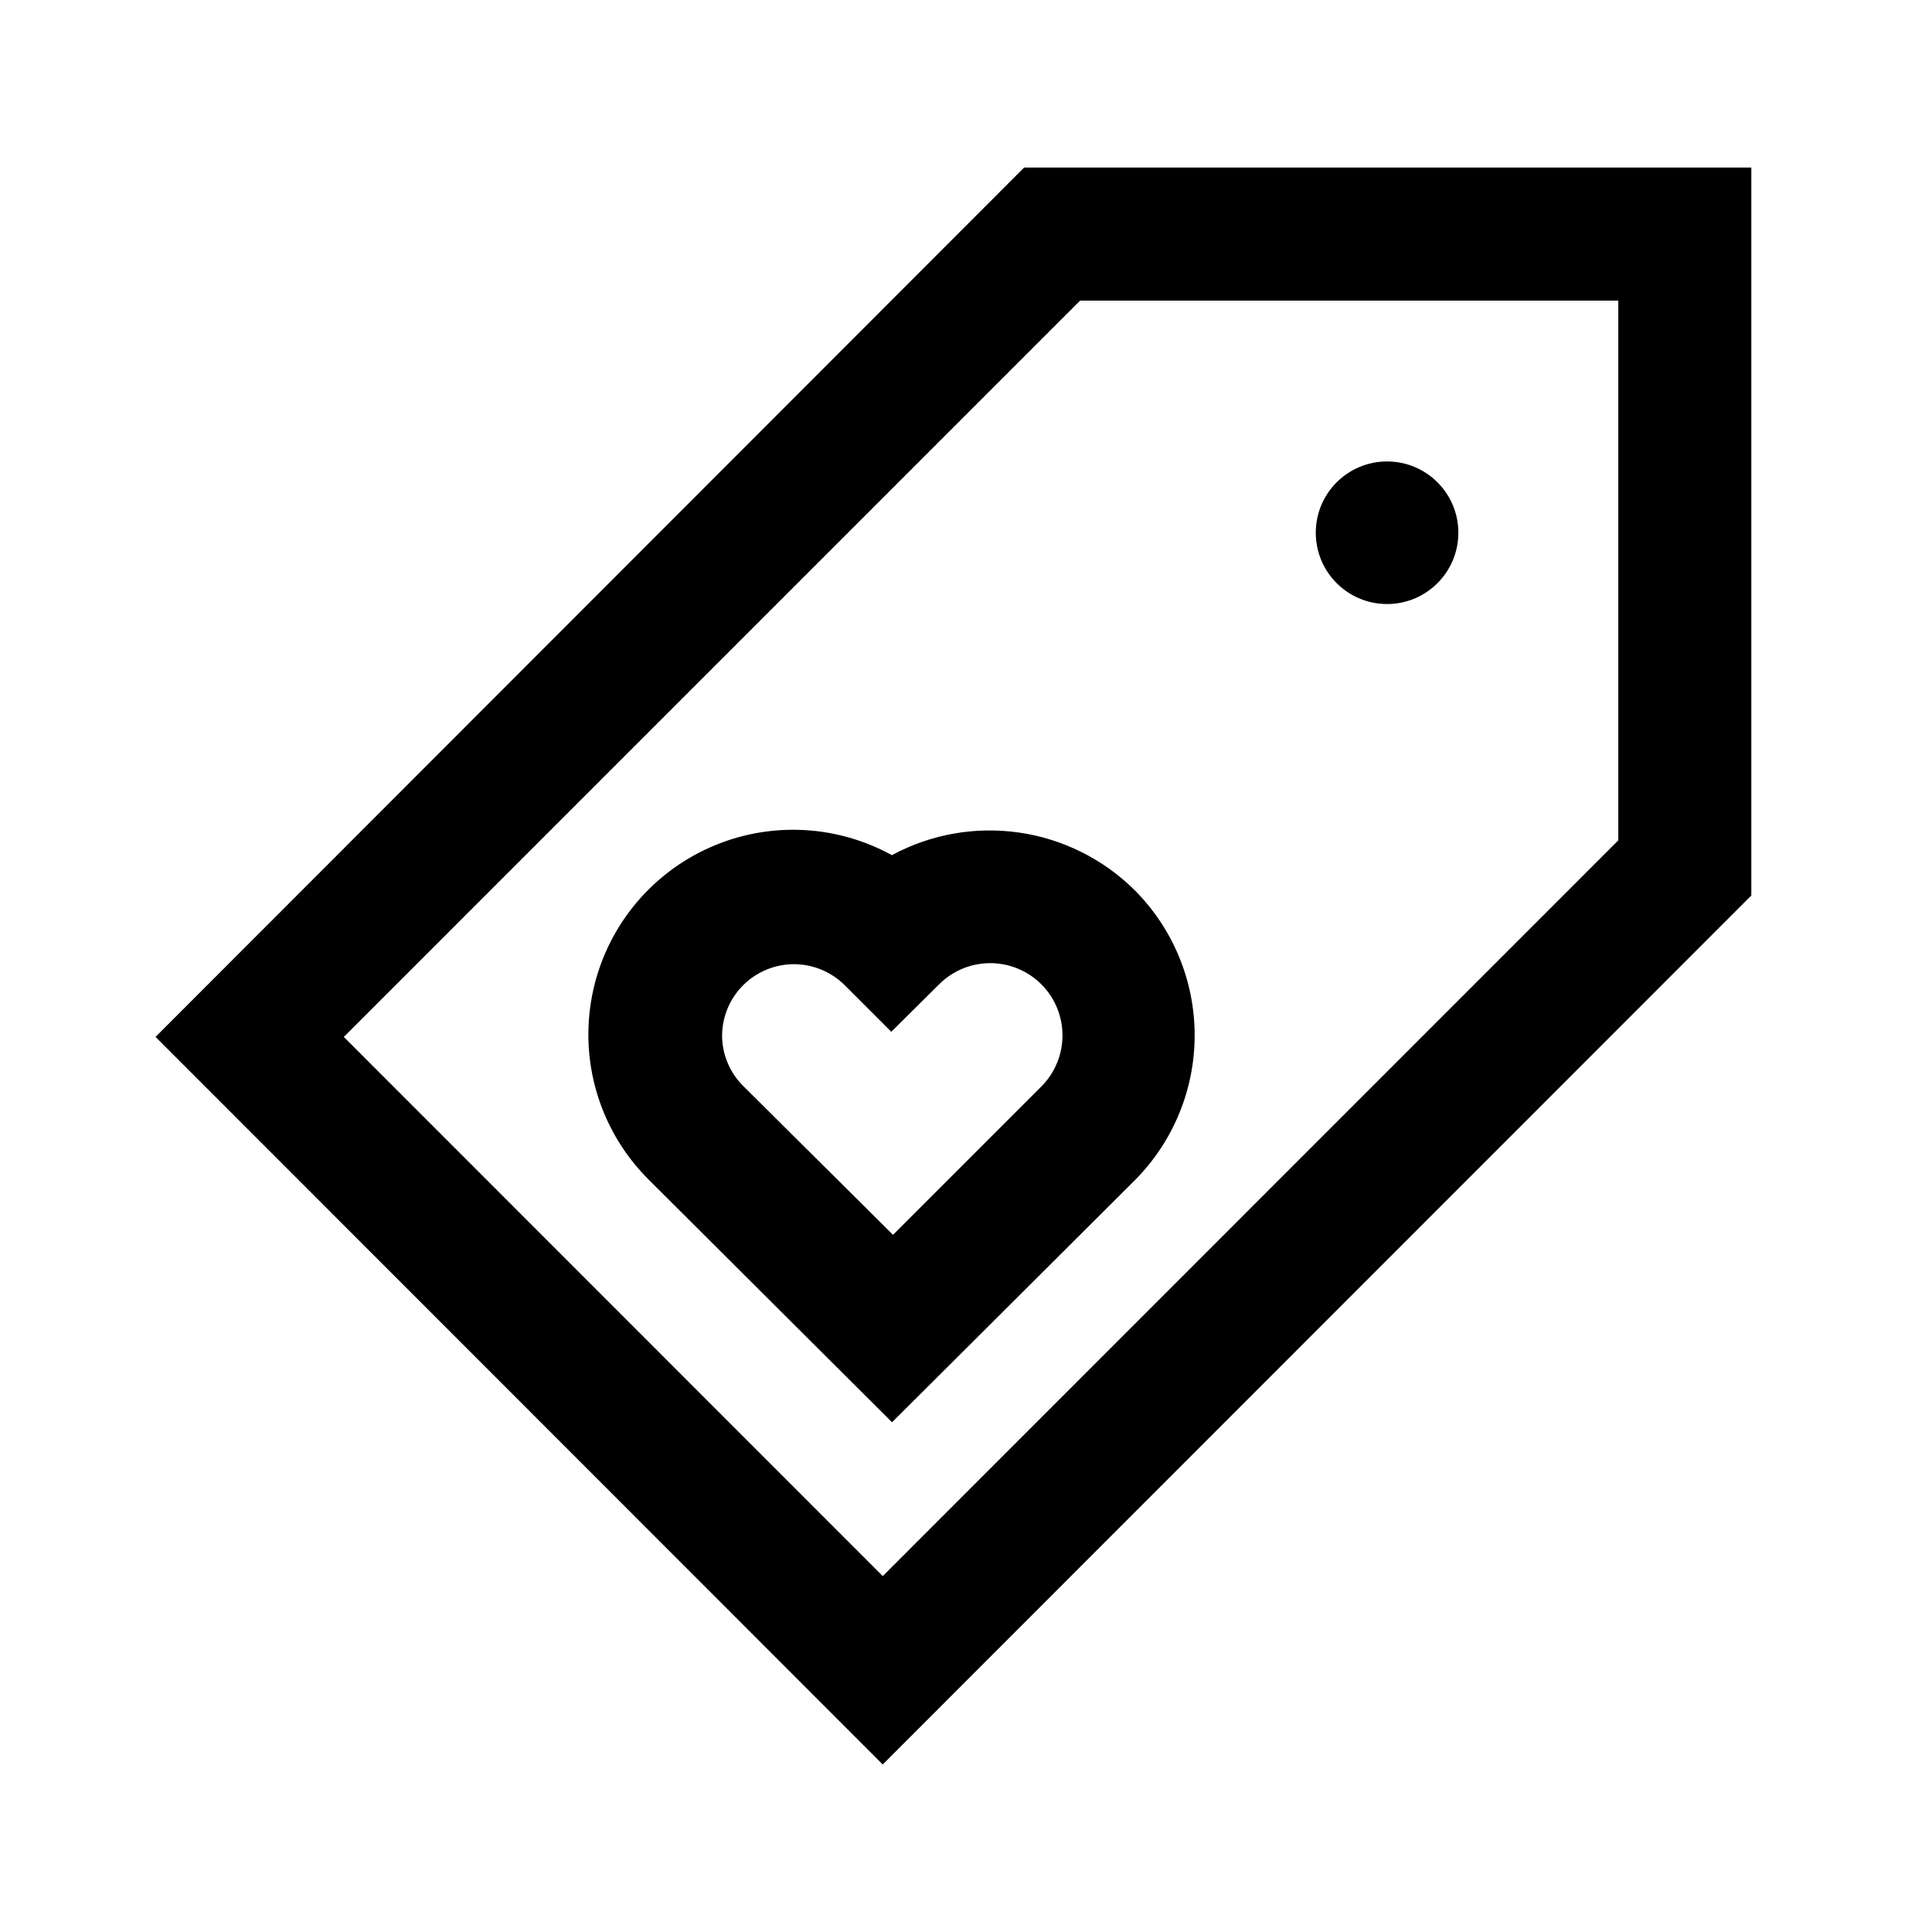 <?xml version="1.0" encoding="UTF-8"?>
<!-- Uploaded to: SVG Repo, www.svgrepo.com, Generator: SVG Repo Mixer Tools -->
<svg fill="#000000" width="800px" height="800px" version="1.1" viewBox="144 144 512 512" xmlns="http://www.w3.org/2000/svg">
 <g>
  <path d="m608.12 381.31v-192.91h-192.71l-230.19 230.39 192.71 192.81zm-177.89-157.64h142.63v143.03l-194.92 194.98-142.83-142.88z"/>
  <path d="m444.94 456.58c10.086-10.242 15.715-24.055 15.656-38.43-0.055-14.371-5.793-28.141-15.957-38.301-8.312-8.223-19.047-13.559-30.621-15.219s-23.375 0.445-33.664 5.996c-15.418-8.488-33.992-8.973-49.832-1.297-15.836 7.672-26.969 22.551-29.863 39.91-2.891 17.359 2.812 35.043 15.309 47.438l64.434 64.238zm-109.58-38.293c0.074-5.008 2.117-9.785 5.688-13.297s8.379-5.477 13.387-5.469c5.012 0.012 9.812 1.992 13.371 5.516l12.395 12.395 12.492-12.395c4.773-4.902 11.797-6.891 18.43-5.211 6.633 1.676 11.863 6.766 13.727 13.348 1.863 6.586 0.074 13.66-4.695 18.566l-39.5 39.5-39.75-39.5c-3.57-3.562-5.566-8.406-5.543-13.453z"/>
  <path d="m530.48 285.18c0 10.434-8.457 18.895-18.891 18.895-10.438 0-18.895-8.461-18.895-18.895 0-10.434 8.457-18.891 18.895-18.891 10.434 0 18.891 8.457 18.891 18.891"/>
 </g>
</svg>